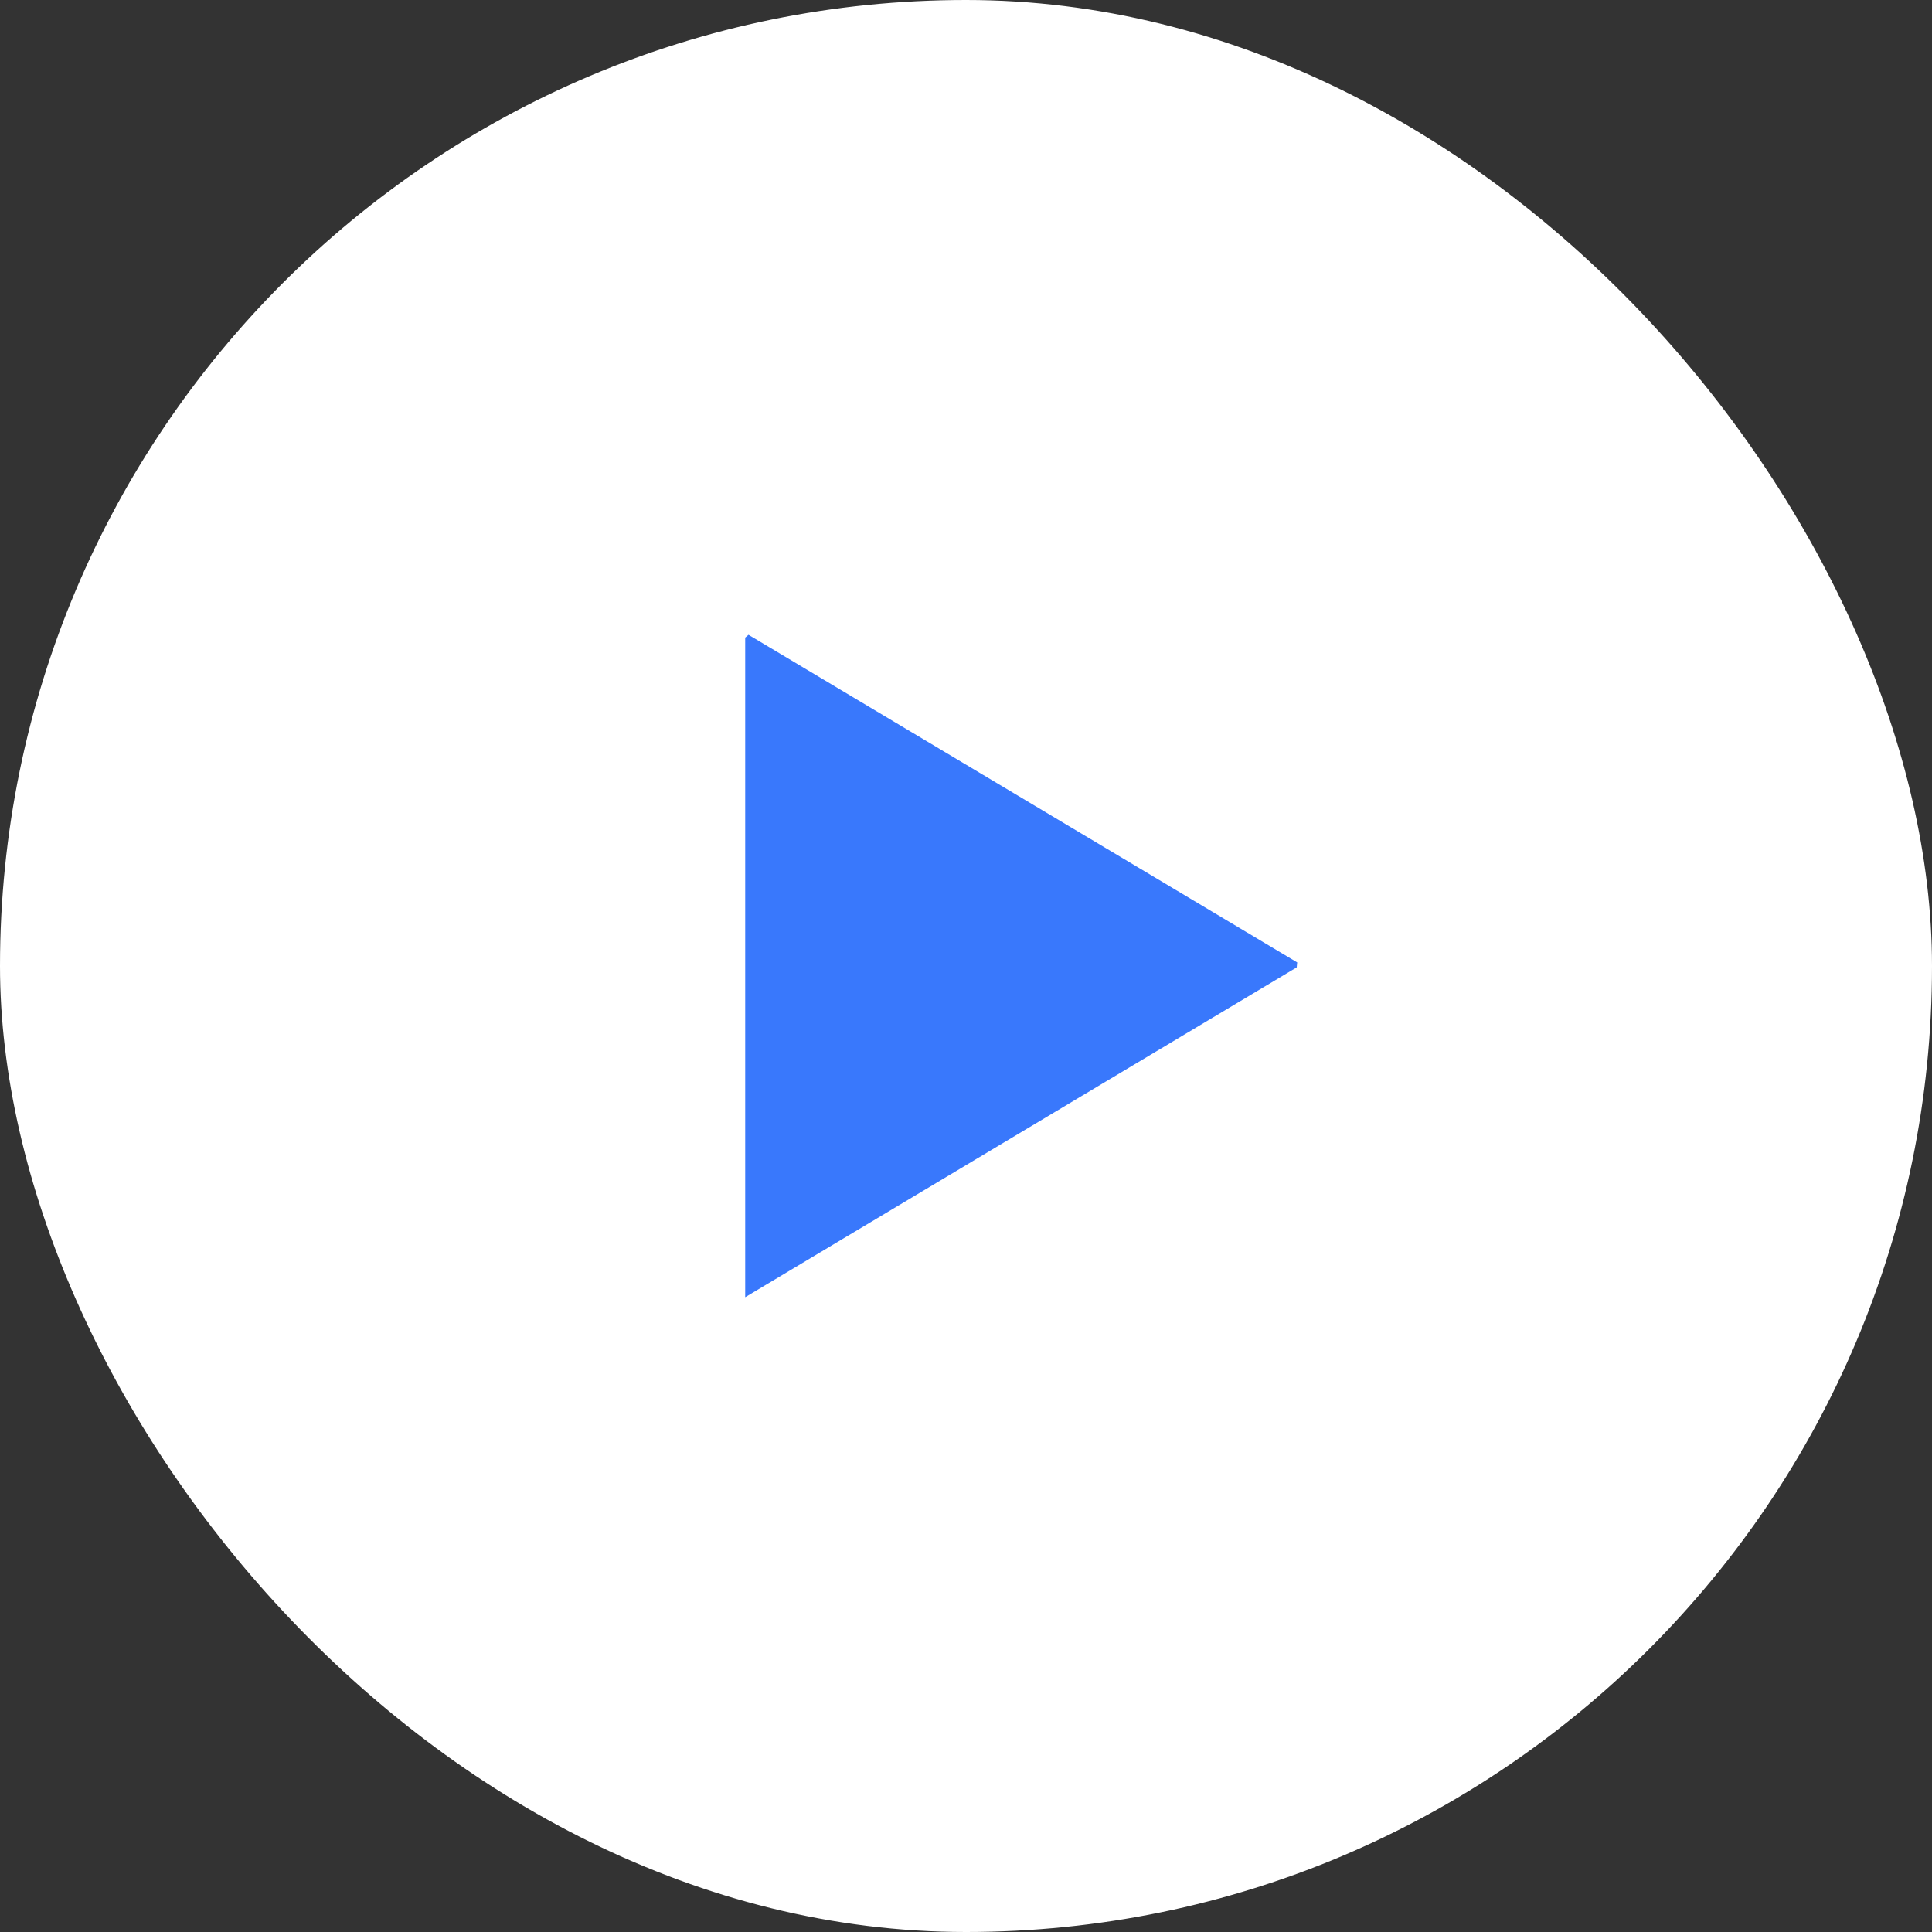 <?xml version="1.0" encoding="UTF-8"?>
<svg width="35px" height="35px" viewBox="0 0 35 35" version="1.1" xmlns="http://www.w3.org/2000/svg" xmlns:xlink="http://www.w3.org/1999/xlink">
    <rect x="0" y="0" width="35" height="35" fill="#333333" stroke="none"/>
    <title>F191C735-31E7-4A05-9DB4-8626A97EEEE8@1x</title>
    <g id="Page-1" stroke="none" stroke-width="1" fill="none" fill-rule="evenodd">
        <g id="Chat-UI-Kit-page" transform="translate(-360, -206)">
            <g id="Group" transform="translate(360, 206)">
                <rect id="Rectangle" fill="#FFFFFF" x="0" y="0" width="35" height="35" rx="17.5"></rect>
                <g id="Group-3" transform="translate(13.5, 11.5)" fill="#3978FC">
                    <path d="M9.991,6.025 C6.681,8.004 3.372,9.984 0,12 L0,0.051 C0.02,0.034 0.04,0.017 0.06,0 C3.374,1.978 6.687,3.956 10,5.935 C9.997,5.965 9.994,5.995 9.991,6.025" id="Fill-1"></path>
                </g>
            </g>
        </g>
    </g>
</svg>
